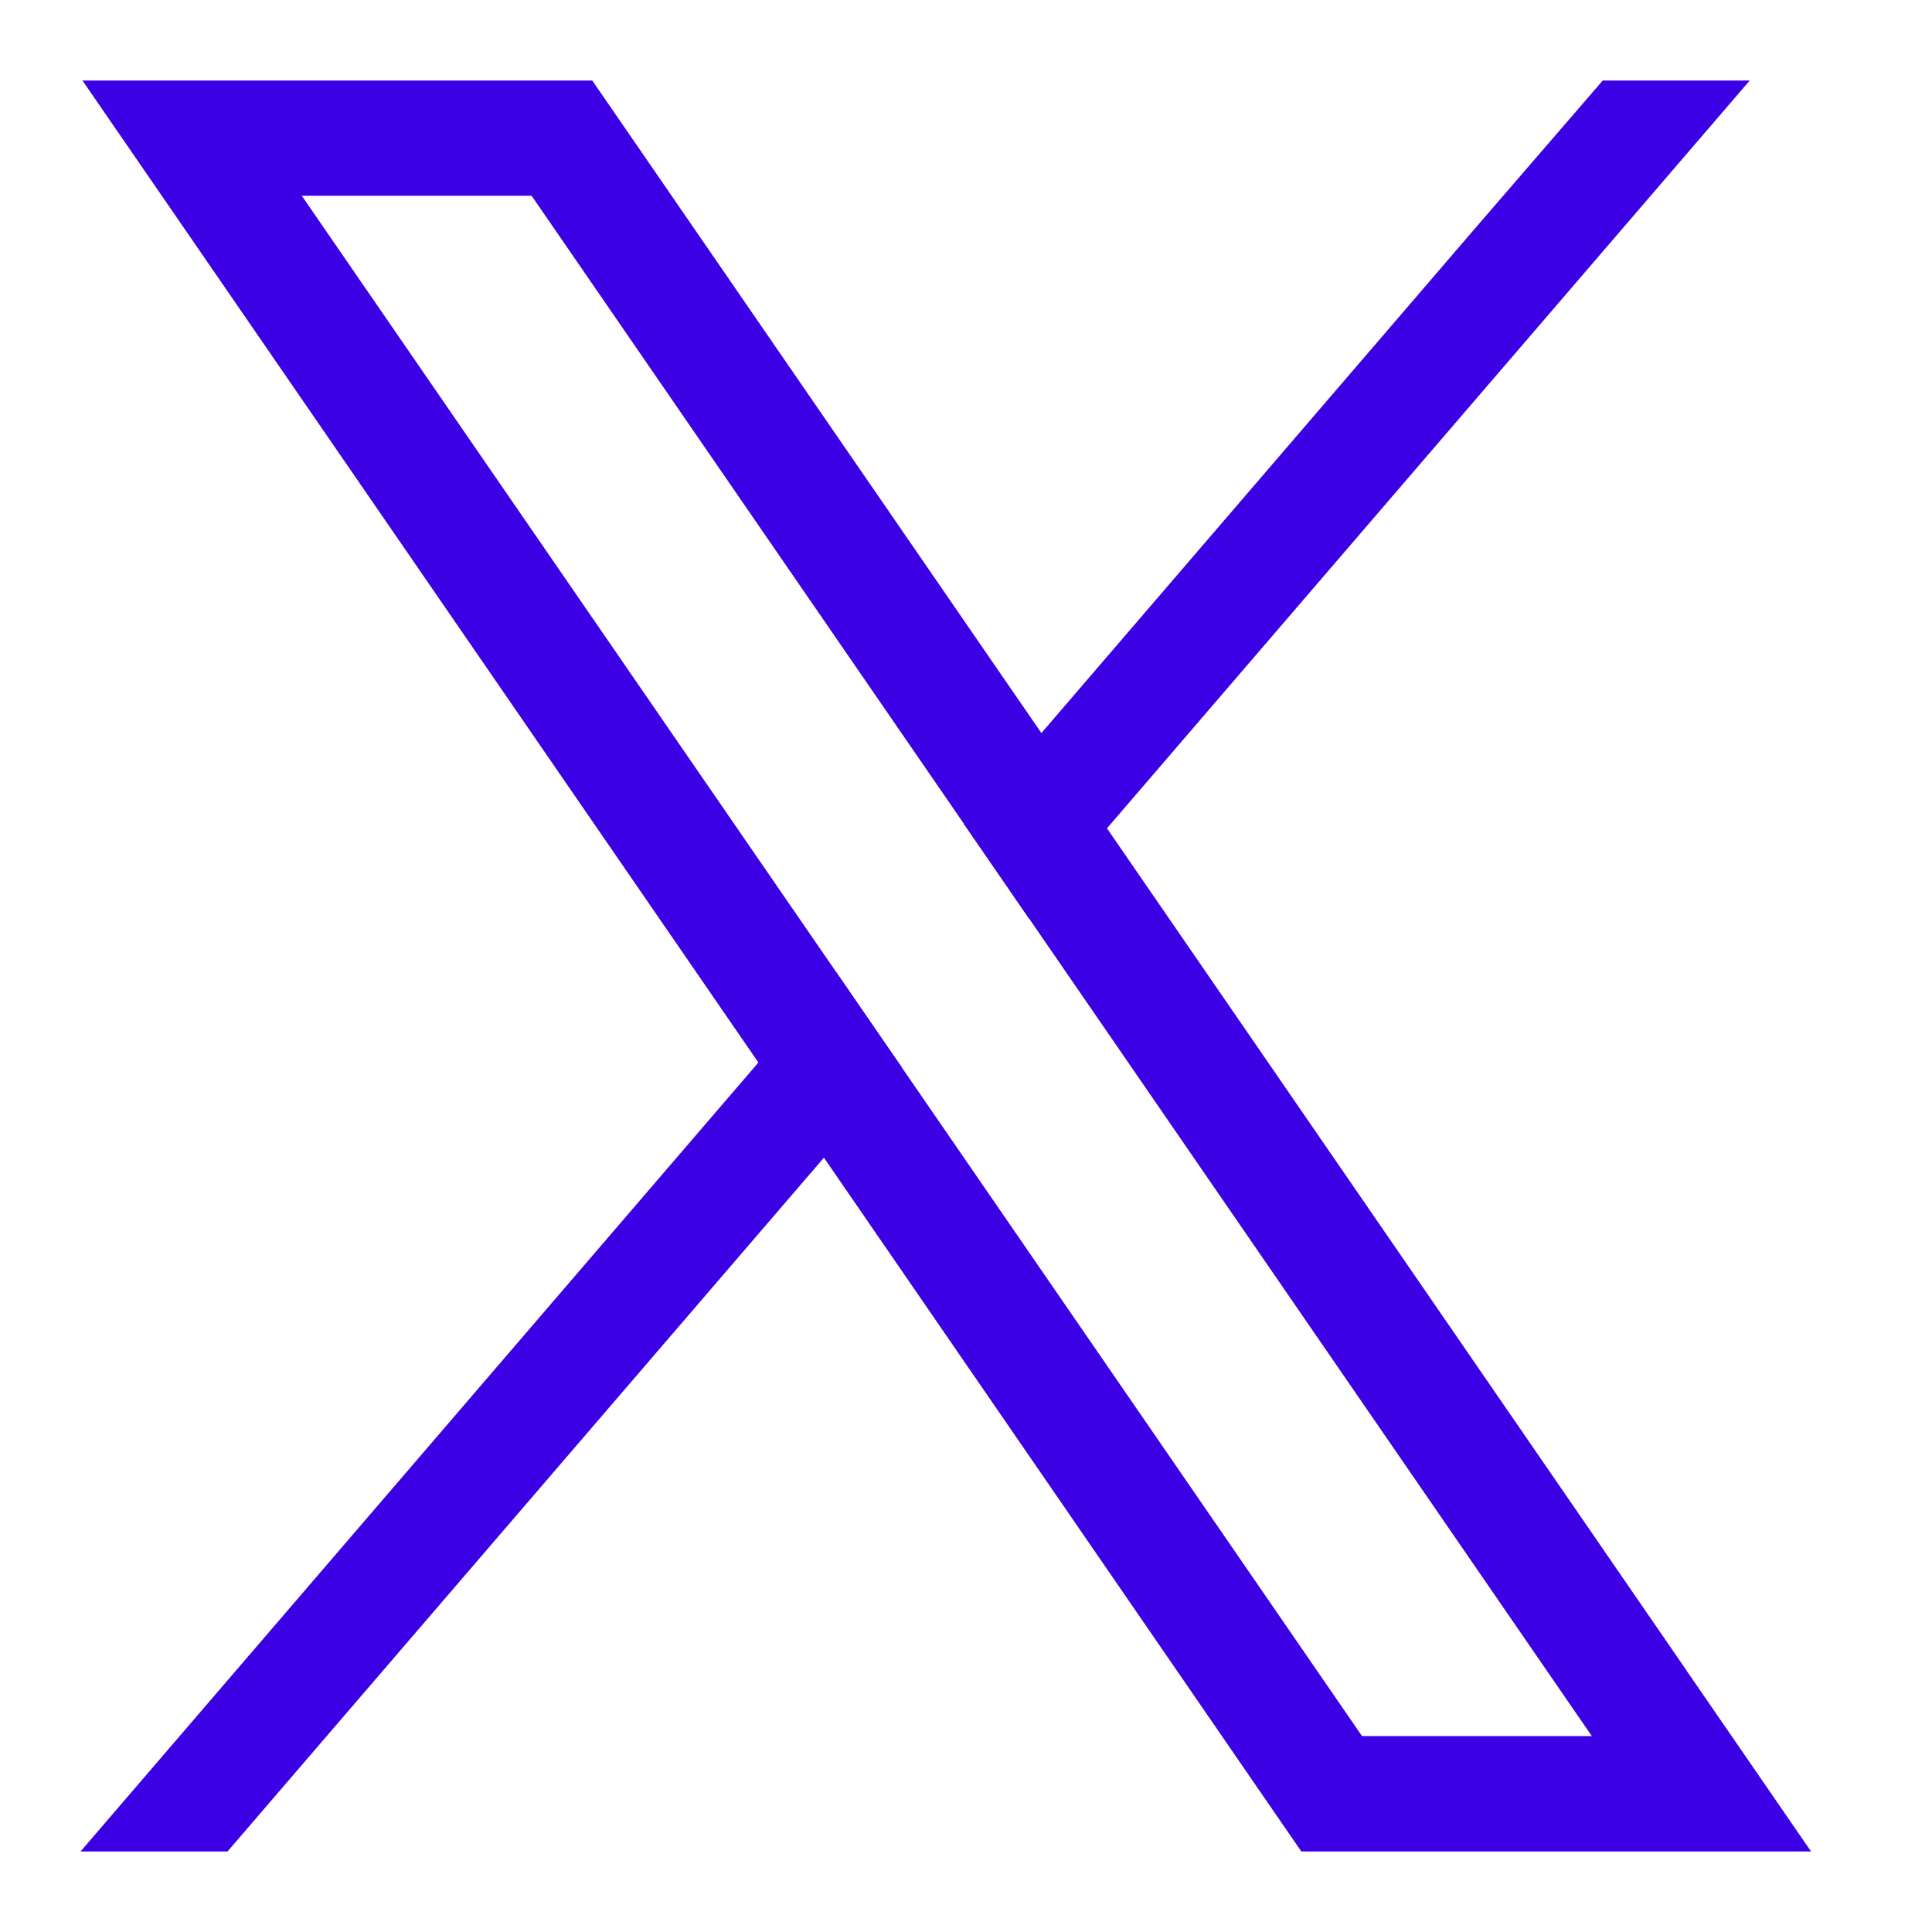 <svg width="24" height="24" viewBox="0 0 24 24" fill="none" xmlns="http://www.w3.org/2000/svg">
<g clip-path="url(#clip0_1761_6695)">
<path d="M20.954 20.756L13.752 10.291L12.938 9.108L7.784 1.62L7.357 1H1.024L2.569 3.244L9.421 13.199L10.235 14.381L15.739 22.38L16.166 23H22.498L20.953 20.756H20.954ZM16.92 21.567L11.201 13.258L10.387 12.075L3.749 2.432H6.604L11.971 10.229L12.785 11.412L19.774 21.566H16.92V21.567Z" fill="#3C00E4"/>
<path d="M10.386 12.075L11.201 13.258L10.235 14.381L2.826 23H1L9.421 13.199L10.386 12.075Z" fill="#3C00E4"/>
<path d="M21.736 1L13.751 10.29L12.785 11.414L11.971 10.231L12.936 9.107L18.346 2.811L19.91 1H21.736Z" fill="#3C00E4"/>
</g>
<defs>
<clipPath id="clip0_1761_6695">
<rect width="21.499" height="22" fill="white" transform="translate(1 1)"/>
</clipPath>
</defs>
</svg>